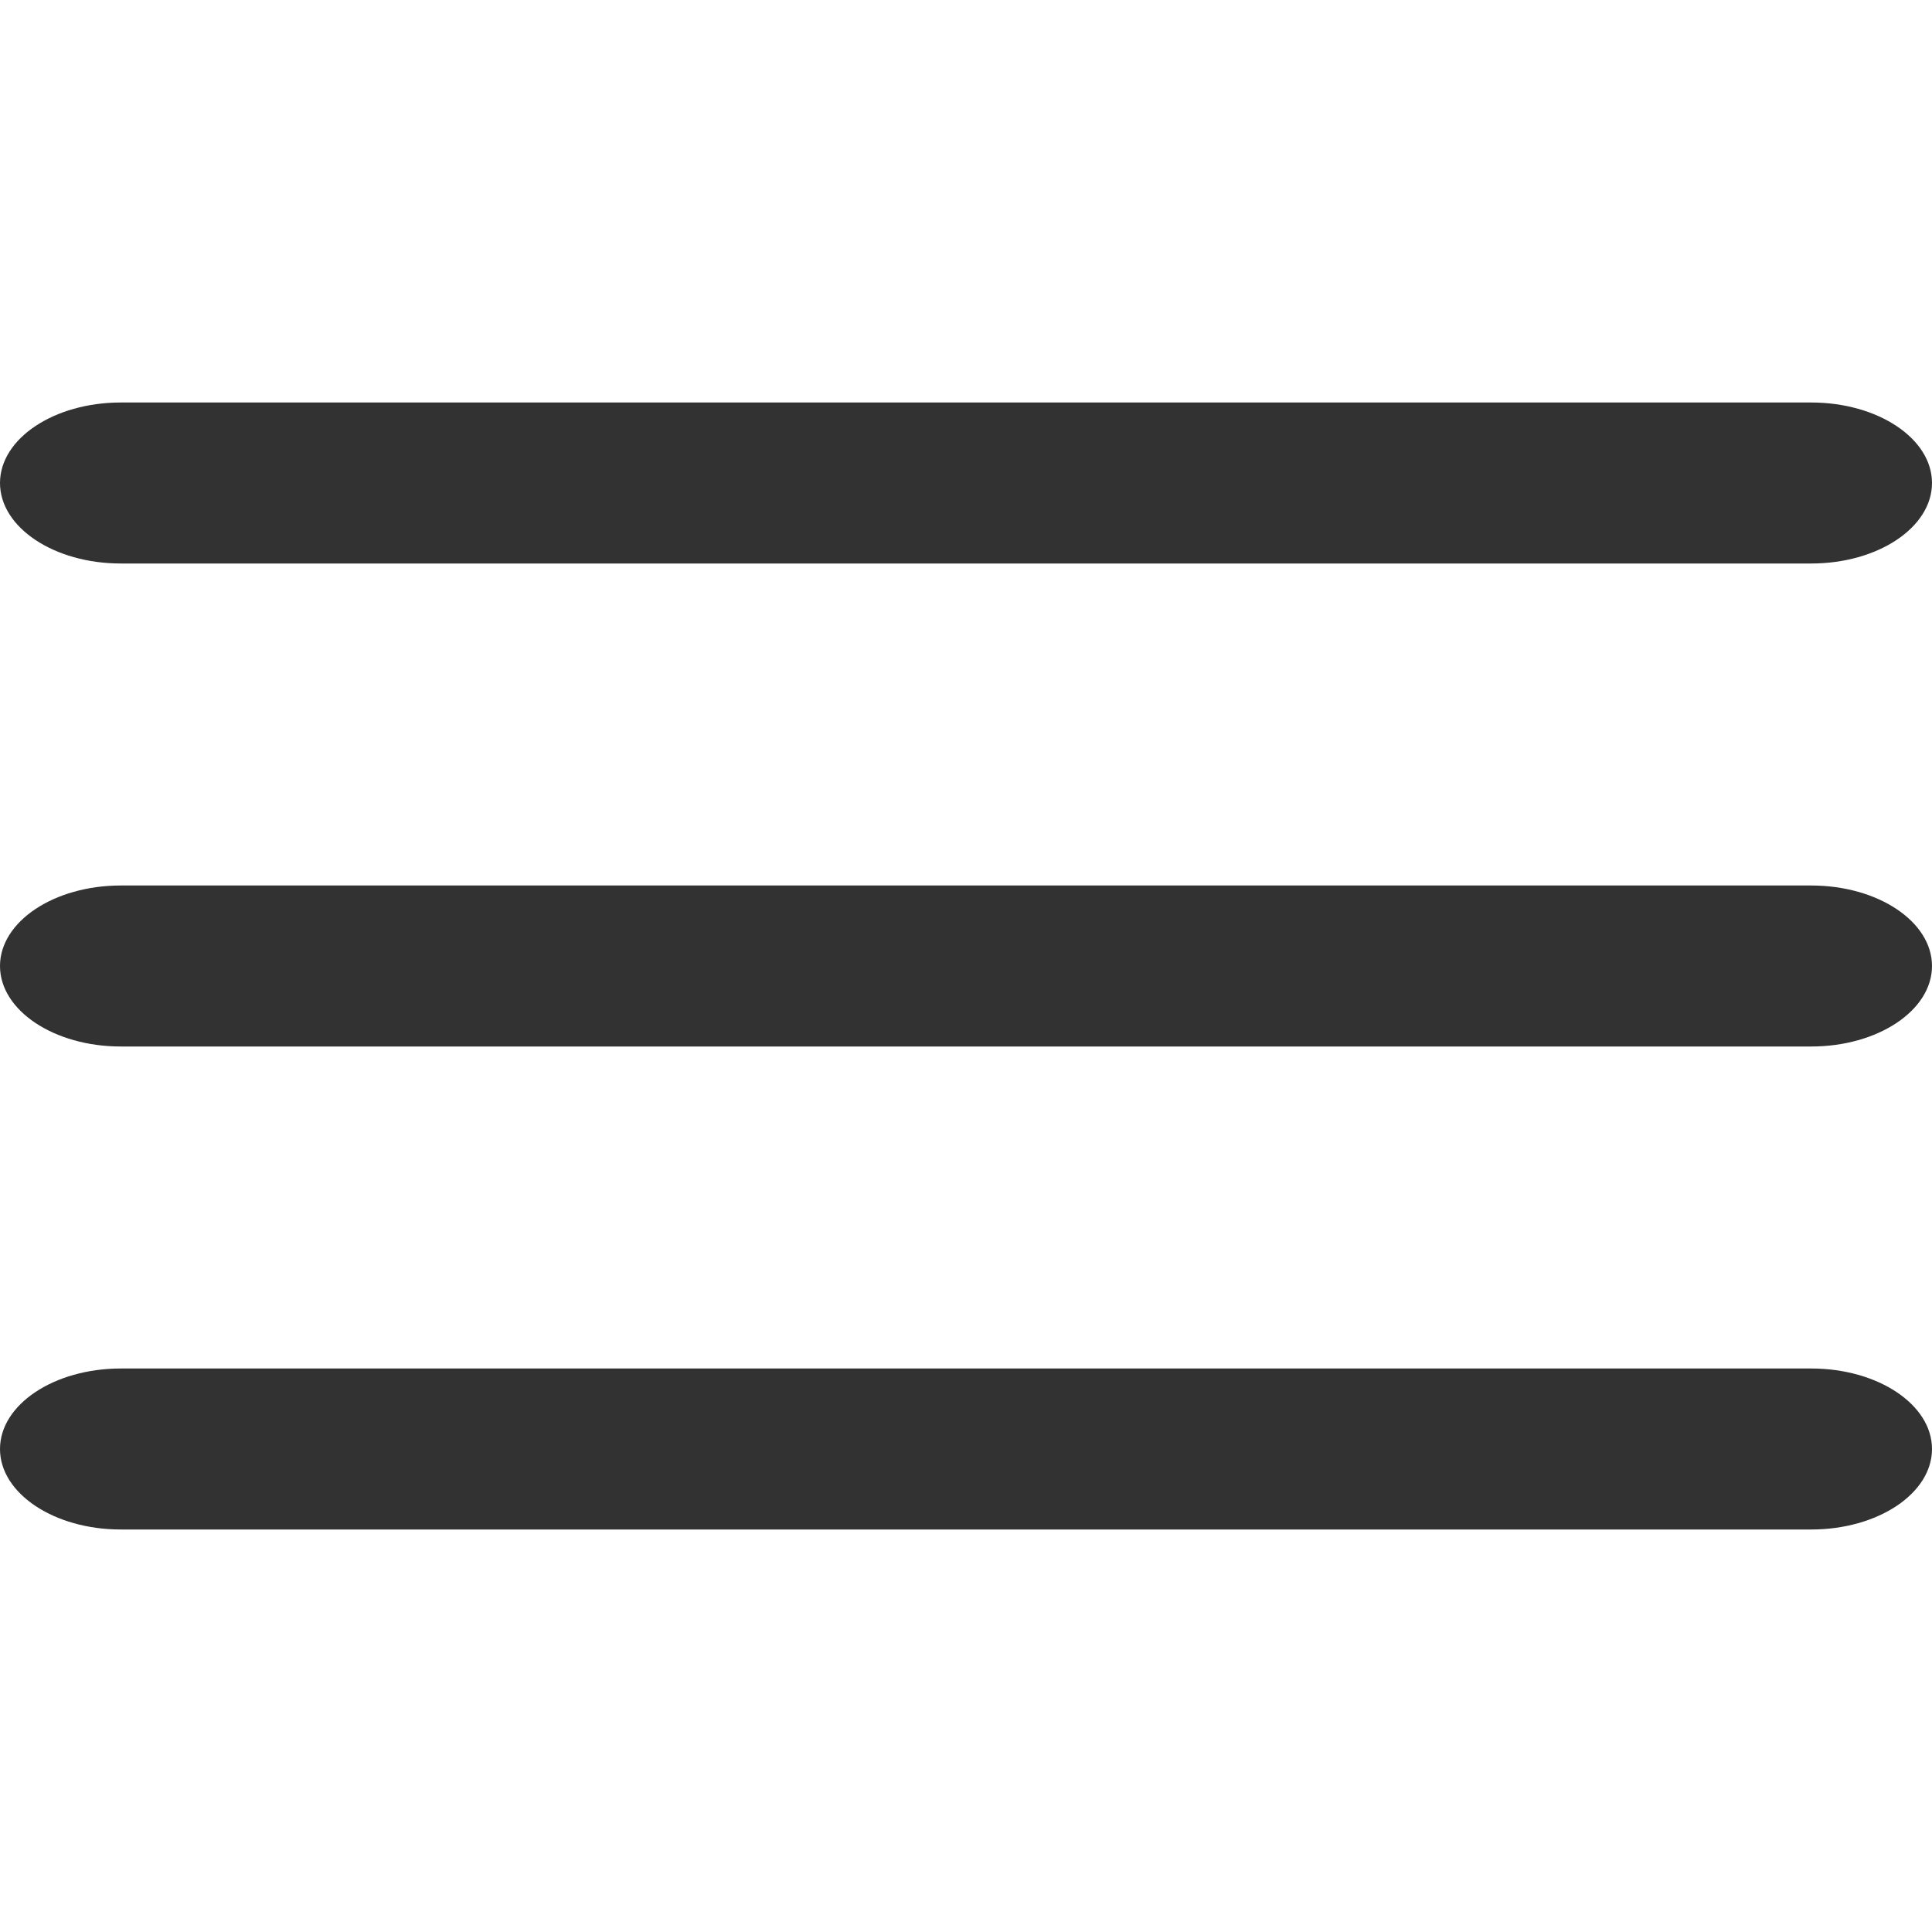 <svg width="24" height="24" viewBox="0 0 24 24" fill="none" xmlns="http://www.w3.org/2000/svg">
<path d="M1.5 5H22.5C23.328 5 24 5.448 24 6C24 6.552 23.328 7 22.5 7H1.5C0.672 7 0 6.552 0 6C0 5.448 0.672 5 1.5 5Z" fill="#323232"/>
<path d="M1.5 11H22.5C23.328 11 24 11.448 24 12C24 12.552 23.328 13 22.5 13H1.5C0.672 13 0 12.552 0 12C0 11.448 0.672 11 1.5 11Z" fill="#323232"/>
<path d="M1.5 17H22.5C23.328 17 24 17.448 24 18C24 18.552 23.328 19 22.5 19H1.5C0.672 19 0 18.552 0 18C0 17.448 0.672 17 1.5 17Z" fill="#323232"/>
</svg>
